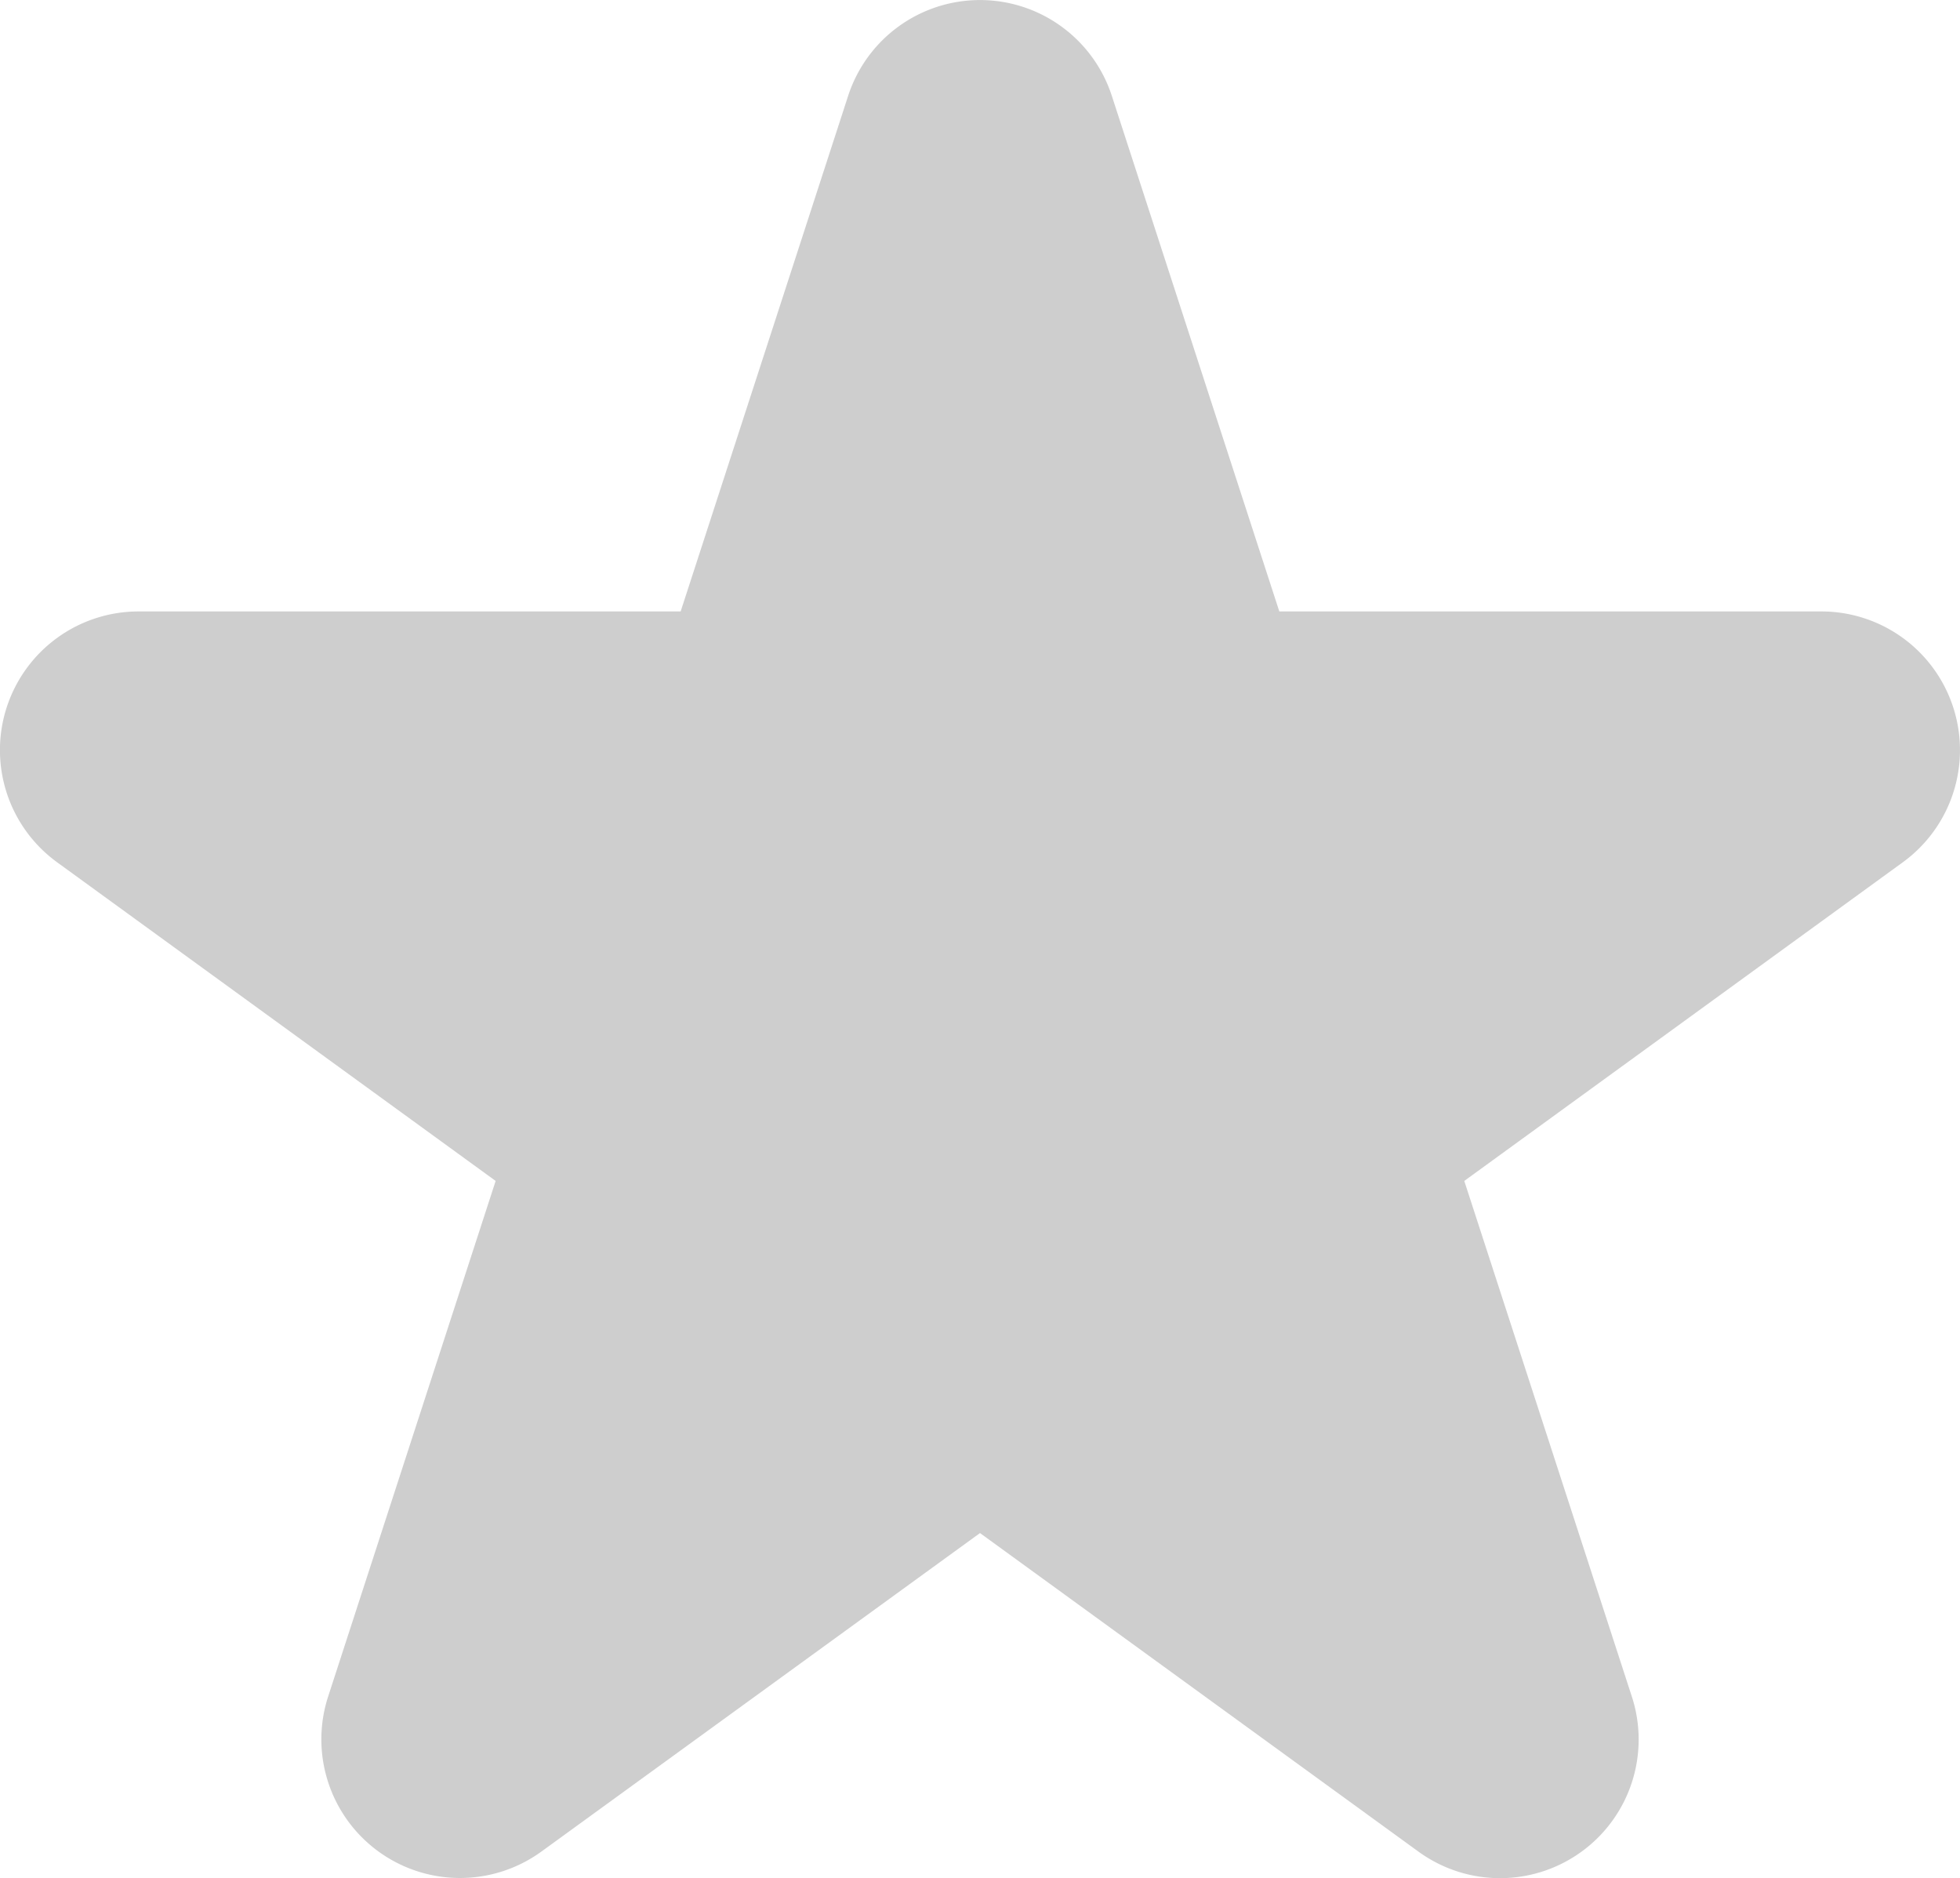 <svg xmlns="http://www.w3.org/2000/svg" viewBox="0 0 494.86 474.08"><defs><style>.cls-1{fill:#cecece;fill-rule:evenodd;}</style></defs><g id="Calque_2" data-name="Calque 2"><g id="Calque_1-2" data-name="Calque 1"><path class="cls-1" d="M171.85,154.35H35a35,35,0,0,0-20.58,63.32l110.72,80.44L82.85,428.26a35,35,0,0,0,53.86,39.13L247.43,387l110.72,80.43A35,35,0,0,0,412,428.26l-42.3-130.15,110.72-80.44a35,35,0,0,0-20.58-63.32H323L280.71,24.19a35,35,0,0,0-66.57,0Z"/></g></g></svg>
